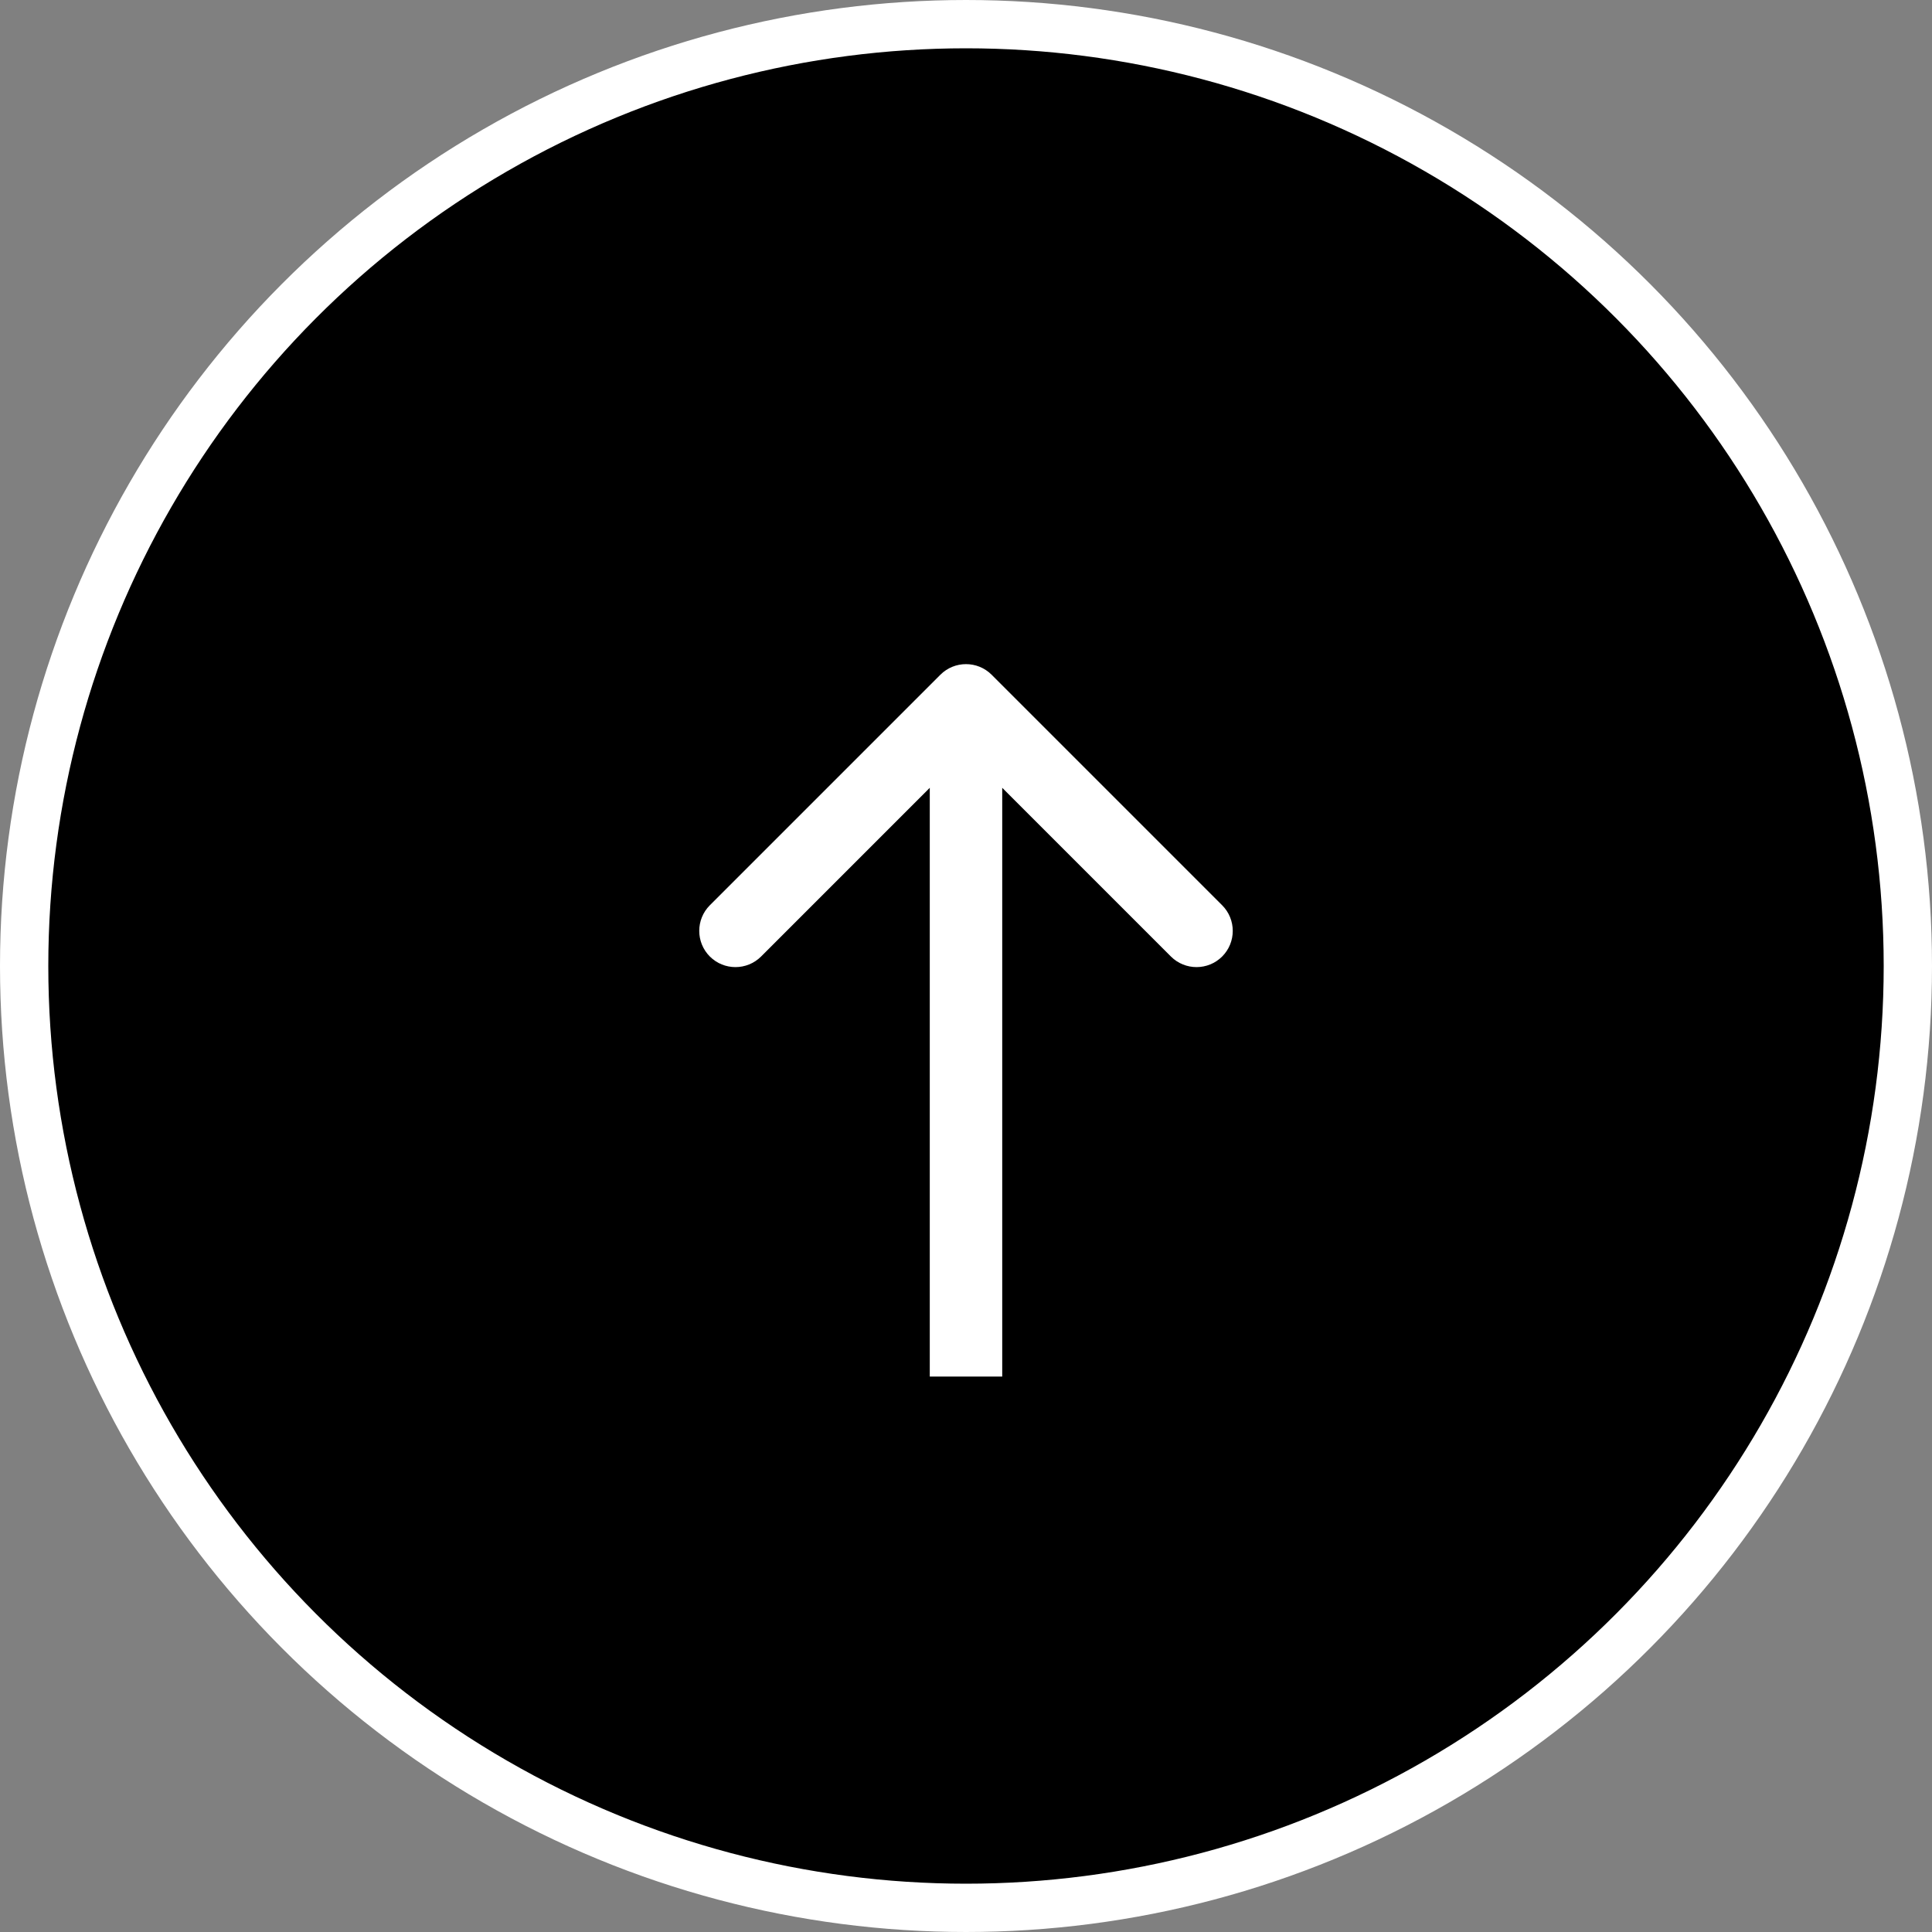 <svg width="80" height="80" viewBox="0 0 80 80" fill="none" xmlns="http://www.w3.org/2000/svg">
<rect x="0" y="0" width="80" height="80" fill="#808080" stroke="none"/>
<circle cx="40" cy="40" r="39" fill="black" stroke="white" stroke-width="2"/>
<path d="M41.061 27.939C40.475 27.354 39.525 27.354 38.939 27.939L29.393 37.485C28.808 38.071 28.808 39.021 29.393 39.607C29.979 40.192 30.929 40.192 31.515 39.607L40 31.121L48.485 39.607C49.071 40.192 50.021 40.192 50.607 39.607C51.192 39.021 51.192 38.071 50.607 37.485L41.061 27.939ZM40 57H41.5V29H40H38.5V57H40Z" fill="white"/>
</svg>
